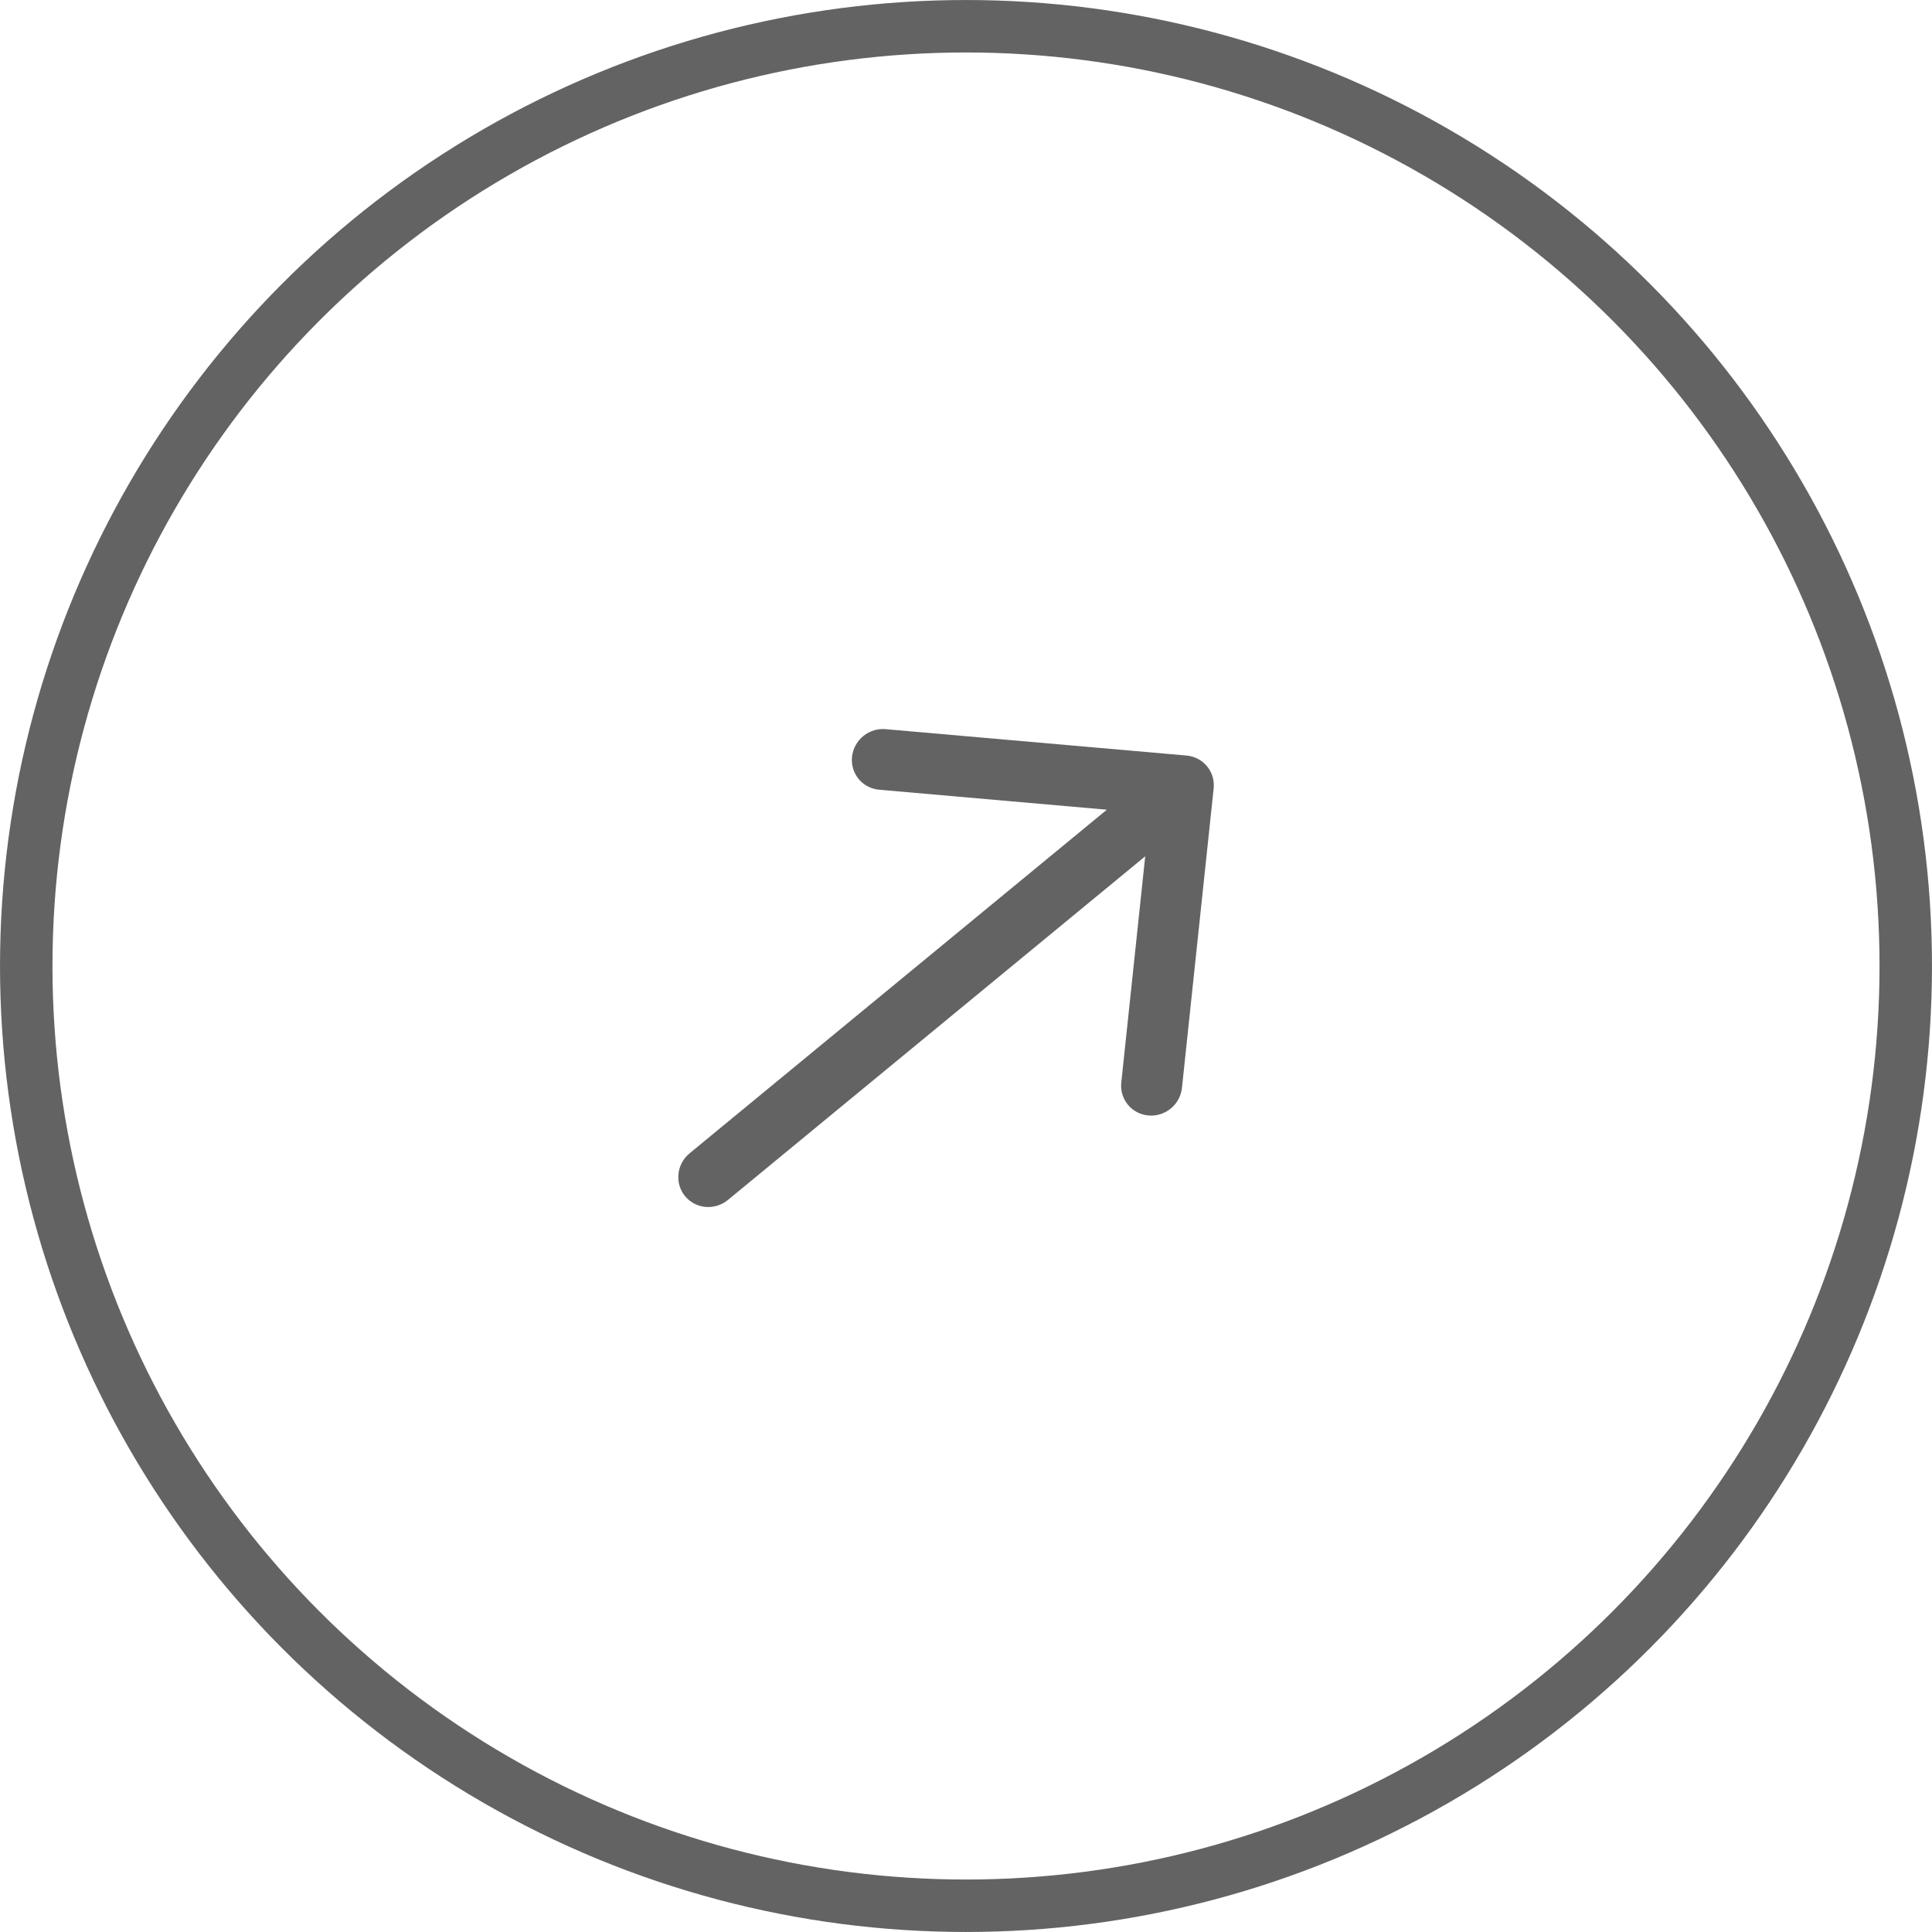 <svg width="60" height="60" viewBox="0 0 60 60" fill="none" xmlns="http://www.w3.org/2000/svg">
<circle cx="30" cy="30" r="29.185" stroke="#636363" stroke-width="1.629"/>
<path d="M37.691 24.487L36.705 33.801C36.675 34.047 36.549 34.273 36.354 34.431C36.16 34.588 35.912 34.664 35.665 34.642C35.418 34.621 35.191 34.503 35.033 34.315C34.875 34.126 34.799 33.882 34.821 33.635L35.566 26.593L22.608 37.264C22.413 37.425 22.162 37.504 21.912 37.482C21.662 37.46 21.433 37.34 21.275 37.148C21.117 36.956 21.043 36.708 21.07 36.458C21.096 36.209 21.221 35.978 21.416 35.817L34.374 25.146L27.32 24.527C27.194 24.518 27.072 24.485 26.961 24.428C26.85 24.372 26.751 24.293 26.671 24.198C26.591 24.103 26.531 23.992 26.495 23.873C26.459 23.753 26.447 23.627 26.46 23.502C26.474 23.377 26.512 23.256 26.572 23.145C26.633 23.034 26.715 22.936 26.813 22.856C26.912 22.776 27.025 22.717 27.146 22.68C27.267 22.644 27.394 22.633 27.519 22.646L36.849 23.464C37.099 23.486 37.328 23.606 37.486 23.798C37.644 23.99 37.718 24.238 37.691 24.487Z" fill="#636363"/>
</svg>

